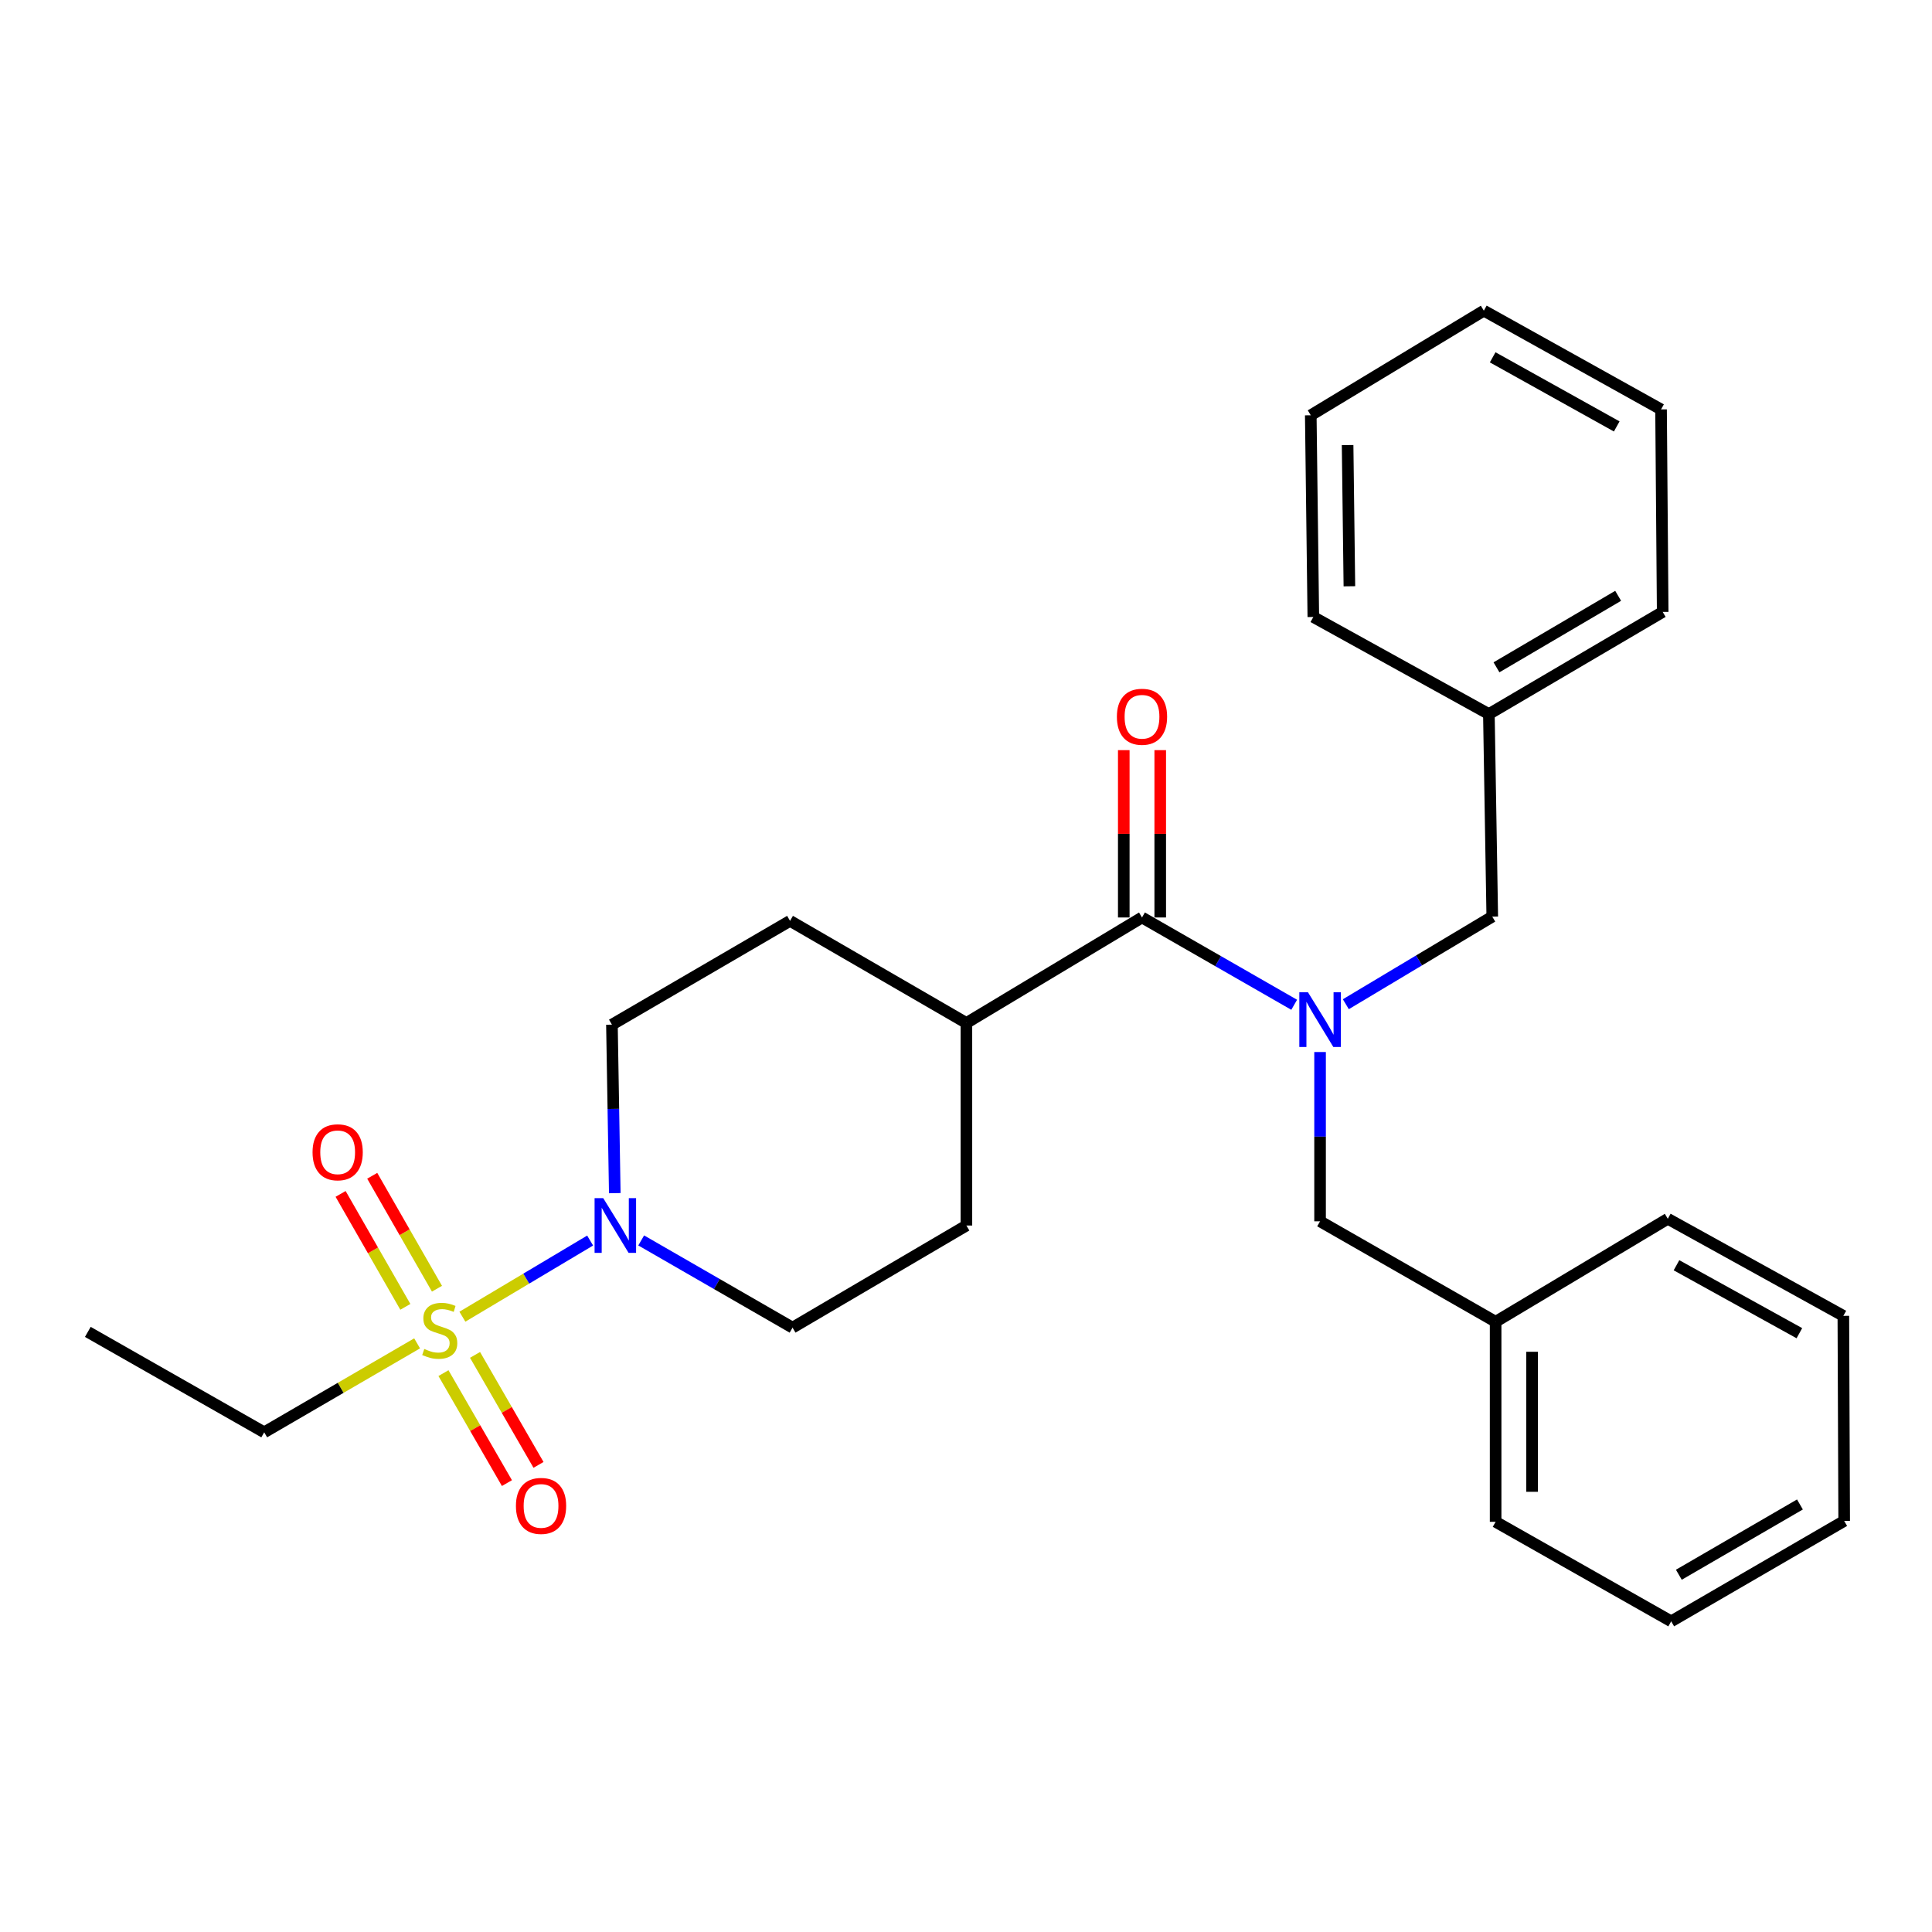 <?xml version='1.0' encoding='iso-8859-1'?>
<svg version='1.1' baseProfile='full'
              xmlns='http://www.w3.org/2000/svg'
                      xmlns:rdkit='http://www.rdkit.org/xml'
                      xmlns:xlink='http://www.w3.org/1999/xlink'
                  xml:space='preserve'
width='1000px' height='1000px' viewBox='0 0 1000 1000'>
<!-- END OF HEADER -->
<rect style='opacity:1.0;fill:#FFFFFF;stroke:none' width='1000' height='1000' x='0' y='0'> </rect>
<path class='bond-0' d='M 239.333,681.517 L 272.393,661.811' style='fill:none;fill-rule:evenodd;stroke:#CCCC00;stroke-width:6px;stroke-linecap:butt;stroke-linejoin:miter;stroke-opacity:1' />
<path class='bond-0' d='M 272.393,661.811 L 305.452,642.105' style='fill:none;fill-rule:evenodd;stroke:#0000FF;stroke-width:6px;stroke-linecap:butt;stroke-linejoin:miter;stroke-opacity:1' />
<path class='bond-3' d='M 229.537,710.725 L 245.962,739.188' style='fill:none;fill-rule:evenodd;stroke:#CCCC00;stroke-width:6px;stroke-linecap:butt;stroke-linejoin:miter;stroke-opacity:1' />
<path class='bond-3' d='M 245.962,739.188 L 262.387,767.652' style='fill:none;fill-rule:evenodd;stroke:#FF0000;stroke-width:6px;stroke-linecap:butt;stroke-linejoin:miter;stroke-opacity:1' />
<path class='bond-3' d='M 245.88,701.294 L 262.305,729.757' style='fill:none;fill-rule:evenodd;stroke:#CCCC00;stroke-width:6px;stroke-linecap:butt;stroke-linejoin:miter;stroke-opacity:1' />
<path class='bond-3' d='M 262.305,729.757 L 278.731,758.22' style='fill:none;fill-rule:evenodd;stroke:#FF0000;stroke-width:6px;stroke-linecap:butt;stroke-linejoin:miter;stroke-opacity:1' />
<path class='bond-4' d='M 226.177,667.038 L 209.421,637.809' style='fill:none;fill-rule:evenodd;stroke:#CCCC00;stroke-width:6px;stroke-linecap:butt;stroke-linejoin:miter;stroke-opacity:1' />
<path class='bond-4' d='M 209.421,637.809 L 192.665,608.58' style='fill:none;fill-rule:evenodd;stroke:#FF0000;stroke-width:6px;stroke-linecap:butt;stroke-linejoin:miter;stroke-opacity:1' />
<path class='bond-4' d='M 209.806,676.423 L 193.051,647.193' style='fill:none;fill-rule:evenodd;stroke:#CCCC00;stroke-width:6px;stroke-linecap:butt;stroke-linejoin:miter;stroke-opacity:1' />
<path class='bond-4' d='M 193.051,647.193 L 176.295,617.964' style='fill:none;fill-rule:evenodd;stroke:#FF0000;stroke-width:6px;stroke-linecap:butt;stroke-linejoin:miter;stroke-opacity:1' />
<path class='bond-13' d='M 215.9,695.317 L 176.326,718.34' style='fill:none;fill-rule:evenodd;stroke:#CCCC00;stroke-width:6px;stroke-linecap:butt;stroke-linejoin:miter;stroke-opacity:1' />
<path class='bond-13' d='M 176.326,718.34 L 136.752,741.362' style='fill:none;fill-rule:evenodd;stroke:#000000;stroke-width:6px;stroke-linecap:butt;stroke-linejoin:miter;stroke-opacity:1' />
<path class='bond-8' d='M 318.212,617.57 L 317.474,573.965' style='fill:none;fill-rule:evenodd;stroke:#0000FF;stroke-width:6px;stroke-linecap:butt;stroke-linejoin:miter;stroke-opacity:1' />
<path class='bond-8' d='M 317.474,573.965 L 316.735,530.359' style='fill:none;fill-rule:evenodd;stroke:#000000;stroke-width:6px;stroke-linecap:butt;stroke-linejoin:miter;stroke-opacity:1' />
<path class='bond-9' d='M 331.883,642.044 L 371.053,664.615' style='fill:none;fill-rule:evenodd;stroke:#0000FF;stroke-width:6px;stroke-linecap:butt;stroke-linejoin:miter;stroke-opacity:1' />
<path class='bond-9' d='M 371.053,664.615 L 410.223,687.186' style='fill:none;fill-rule:evenodd;stroke:#000000;stroke-width:6px;stroke-linecap:butt;stroke-linejoin:miter;stroke-opacity:1' />
<path class='bond-1' d='M 669.868,520.074 L 630.483,497.478' style='fill:none;fill-rule:evenodd;stroke:#0000FF;stroke-width:6px;stroke-linecap:butt;stroke-linejoin:miter;stroke-opacity:1' />
<path class='bond-1' d='M 630.483,497.478 L 591.098,474.883' style='fill:none;fill-rule:evenodd;stroke:#000000;stroke-width:6px;stroke-linecap:butt;stroke-linejoin:miter;stroke-opacity:1' />
<path class='bond-5' d='M 696.601,519.781 L 734.497,497.112' style='fill:none;fill-rule:evenodd;stroke:#0000FF;stroke-width:6px;stroke-linecap:butt;stroke-linejoin:miter;stroke-opacity:1' />
<path class='bond-5' d='M 734.497,497.112 L 772.392,474.442' style='fill:none;fill-rule:evenodd;stroke:#000000;stroke-width:6px;stroke-linecap:butt;stroke-linejoin:miter;stroke-opacity:1' />
<path class='bond-6' d='M 683.265,544.529 L 683.265,588.339' style='fill:none;fill-rule:evenodd;stroke:#0000FF;stroke-width:6px;stroke-linecap:butt;stroke-linejoin:miter;stroke-opacity:1' />
<path class='bond-6' d='M 683.265,588.339 L 683.265,632.149' style='fill:none;fill-rule:evenodd;stroke:#000000;stroke-width:6px;stroke-linecap:butt;stroke-linejoin:miter;stroke-opacity:1' />
<path class='bond-2' d='M 591.098,474.883 L 500.21,529.499' style='fill:none;fill-rule:evenodd;stroke:#000000;stroke-width:6px;stroke-linecap:butt;stroke-linejoin:miter;stroke-opacity:1' />
<path class='bond-10' d='M 600.533,474.883 L 600.533,431.577' style='fill:none;fill-rule:evenodd;stroke:#000000;stroke-width:6px;stroke-linecap:butt;stroke-linejoin:miter;stroke-opacity:1' />
<path class='bond-10' d='M 600.533,431.577 L 600.533,388.271' style='fill:none;fill-rule:evenodd;stroke:#FF0000;stroke-width:6px;stroke-linecap:butt;stroke-linejoin:miter;stroke-opacity:1' />
<path class='bond-10' d='M 581.663,474.883 L 581.663,431.577' style='fill:none;fill-rule:evenodd;stroke:#000000;stroke-width:6px;stroke-linecap:butt;stroke-linejoin:miter;stroke-opacity:1' />
<path class='bond-10' d='M 581.663,431.577 L 581.663,388.271' style='fill:none;fill-rule:evenodd;stroke:#FF0000;stroke-width:6px;stroke-linecap:butt;stroke-linejoin:miter;stroke-opacity:1' />
<path class='bond-15' d='M 772.392,474.442 L 770.641,369.601' style='fill:none;fill-rule:evenodd;stroke:#000000;stroke-width:6px;stroke-linecap:butt;stroke-linejoin:miter;stroke-opacity:1' />
<path class='bond-14' d='M 683.265,632.149 L 774.132,684.145' style='fill:none;fill-rule:evenodd;stroke:#000000;stroke-width:6px;stroke-linecap:butt;stroke-linejoin:miter;stroke-opacity:1' />
<path class='bond-7' d='M 500.21,529.499 L 500.21,634.33' style='fill:none;fill-rule:evenodd;stroke:#000000;stroke-width:6px;stroke-linecap:butt;stroke-linejoin:miter;stroke-opacity:1' />
<path class='bond-27' d='M 500.21,529.499 L 408.923,476.633' style='fill:none;fill-rule:evenodd;stroke:#000000;stroke-width:6px;stroke-linecap:butt;stroke-linejoin:miter;stroke-opacity:1' />
<path class='bond-12' d='M 316.735,530.359 L 408.923,476.633' style='fill:none;fill-rule:evenodd;stroke:#000000;stroke-width:6px;stroke-linecap:butt;stroke-linejoin:miter;stroke-opacity:1' />
<path class='bond-11' d='M 410.223,687.186 L 500.21,634.33' style='fill:none;fill-rule:evenodd;stroke:#000000;stroke-width:6px;stroke-linecap:butt;stroke-linejoin:miter;stroke-opacity:1' />
<path class='bond-20' d='M 136.752,741.362 L 45.455,689.387' style='fill:none;fill-rule:evenodd;stroke:#000000;stroke-width:6px;stroke-linecap:butt;stroke-linejoin:miter;stroke-opacity:1' />
<path class='bond-18' d='M 774.132,684.145 L 774.132,787.687' style='fill:none;fill-rule:evenodd;stroke:#000000;stroke-width:6px;stroke-linecap:butt;stroke-linejoin:miter;stroke-opacity:1' />
<path class='bond-18' d='M 793.002,699.677 L 793.002,772.155' style='fill:none;fill-rule:evenodd;stroke:#000000;stroke-width:6px;stroke-linecap:butt;stroke-linejoin:miter;stroke-opacity:1' />
<path class='bond-19' d='M 774.132,684.145 L 863.248,630.839' style='fill:none;fill-rule:evenodd;stroke:#000000;stroke-width:6px;stroke-linecap:butt;stroke-linejoin:miter;stroke-opacity:1' />
<path class='bond-16' d='M 770.641,369.601 L 860.607,316.735' style='fill:none;fill-rule:evenodd;stroke:#000000;stroke-width:6px;stroke-linecap:butt;stroke-linejoin:miter;stroke-opacity:1' />
<path class='bond-16' d='M 774.576,345.403 L 837.552,308.396' style='fill:none;fill-rule:evenodd;stroke:#000000;stroke-width:6px;stroke-linecap:butt;stroke-linejoin:miter;stroke-opacity:1' />
<path class='bond-17' d='M 770.641,369.601 L 679.774,319.356' style='fill:none;fill-rule:evenodd;stroke:#000000;stroke-width:6px;stroke-linecap:butt;stroke-linejoin:miter;stroke-opacity:1' />
<path class='bond-24' d='M 860.607,316.735 L 859.758,211.905' style='fill:none;fill-rule:evenodd;stroke:#000000;stroke-width:6px;stroke-linecap:butt;stroke-linejoin:miter;stroke-opacity:1' />
<path class='bond-21' d='M 679.774,319.356 L 678.453,214.945' style='fill:none;fill-rule:evenodd;stroke:#000000;stroke-width:6px;stroke-linecap:butt;stroke-linejoin:miter;stroke-opacity:1' />
<path class='bond-21' d='M 698.444,303.456 L 697.519,230.368' style='fill:none;fill-rule:evenodd;stroke:#000000;stroke-width:6px;stroke-linecap:butt;stroke-linejoin:miter;stroke-opacity:1' />
<path class='bond-22' d='M 774.132,787.687 L 865.01,839.2' style='fill:none;fill-rule:evenodd;stroke:#000000;stroke-width:6px;stroke-linecap:butt;stroke-linejoin:miter;stroke-opacity:1' />
<path class='bond-23' d='M 863.248,630.839 L 954.116,681.084' style='fill:none;fill-rule:evenodd;stroke:#000000;stroke-width:6px;stroke-linecap:butt;stroke-linejoin:miter;stroke-opacity:1' />
<path class='bond-23' d='M 867.748,654.889 L 931.355,690.061' style='fill:none;fill-rule:evenodd;stroke:#000000;stroke-width:6px;stroke-linecap:butt;stroke-linejoin:miter;stroke-opacity:1' />
<path class='bond-25' d='M 678.453,214.945 L 768.031,160.8' style='fill:none;fill-rule:evenodd;stroke:#000000;stroke-width:6px;stroke-linecap:butt;stroke-linejoin:miter;stroke-opacity:1' />
<path class='bond-28' d='M 865.01,839.2 L 954.545,787.236' style='fill:none;fill-rule:evenodd;stroke:#000000;stroke-width:6px;stroke-linecap:butt;stroke-linejoin:miter;stroke-opacity:1' />
<path class='bond-28' d='M 868.968,815.086 L 931.643,778.71' style='fill:none;fill-rule:evenodd;stroke:#000000;stroke-width:6px;stroke-linecap:butt;stroke-linejoin:miter;stroke-opacity:1' />
<path class='bond-26' d='M 954.116,681.084 L 954.545,787.236' style='fill:none;fill-rule:evenodd;stroke:#000000;stroke-width:6px;stroke-linecap:butt;stroke-linejoin:miter;stroke-opacity:1' />
<path class='bond-29' d='M 859.758,211.905 L 768.031,160.8' style='fill:none;fill-rule:evenodd;stroke:#000000;stroke-width:6px;stroke-linecap:butt;stroke-linejoin:miter;stroke-opacity:1' />
<path class='bond-29' d='M 836.815,220.723 L 772.606,184.949' style='fill:none;fill-rule:evenodd;stroke:#000000;stroke-width:6px;stroke-linecap:butt;stroke-linejoin:miter;stroke-opacity:1' />
<path  class='atom-0' d='M 219.608 698.226
Q 219.928 698.346, 221.248 698.906
Q 222.568 699.466, 224.008 699.826
Q 225.488 700.146, 226.928 700.146
Q 229.608 700.146, 231.168 698.866
Q 232.728 697.546, 232.728 695.266
Q 232.728 693.706, 231.928 692.746
Q 231.168 691.786, 229.968 691.266
Q 228.768 690.746, 226.768 690.146
Q 224.248 689.386, 222.728 688.666
Q 221.248 687.946, 220.168 686.426
Q 219.128 684.906, 219.128 682.346
Q 219.128 678.786, 221.528 676.586
Q 223.968 674.386, 228.768 674.386
Q 232.048 674.386, 235.768 675.946
L 234.848 679.026
Q 231.448 677.626, 228.888 677.626
Q 226.128 677.626, 224.608 678.786
Q 223.088 679.906, 223.128 681.866
Q 223.128 683.386, 223.888 684.306
Q 224.688 685.226, 225.808 685.746
Q 226.968 686.266, 228.888 686.866
Q 231.448 687.666, 232.968 688.466
Q 234.488 689.266, 235.568 690.906
Q 236.688 692.506, 236.688 695.266
Q 236.688 699.186, 234.048 701.306
Q 231.448 703.386, 227.088 703.386
Q 224.568 703.386, 222.648 702.826
Q 220.768 702.306, 218.528 701.386
L 219.608 698.226
' fill='#CCCC00'/>
<path  class='atom-1' d='M 312.236 620.17
L 321.516 635.17
Q 322.436 636.65, 323.916 639.33
Q 325.396 642.01, 325.476 642.17
L 325.476 620.17
L 329.236 620.17
L 329.236 648.49
L 325.356 648.49
L 315.396 632.09
Q 314.236 630.17, 312.996 627.97
Q 311.796 625.77, 311.436 625.09
L 311.436 648.49
L 307.756 648.49
L 307.756 620.17
L 312.236 620.17
' fill='#0000FF'/>
<path  class='atom-2' d='M 677.005 513.599
L 686.285 528.599
Q 687.205 530.079, 688.685 532.759
Q 690.165 535.439, 690.245 535.599
L 690.245 513.599
L 694.005 513.599
L 694.005 541.919
L 690.125 541.919
L 680.165 525.519
Q 679.005 523.599, 677.765 521.399
Q 676.565 519.199, 676.205 518.519
L 676.205 541.919
L 672.525 541.919
L 672.525 513.599
L 677.005 513.599
' fill='#0000FF'/>
<path  class='atom-4' d='M 267.044 779.454
Q 267.044 772.654, 270.404 768.854
Q 273.764 765.054, 280.044 765.054
Q 286.324 765.054, 289.684 768.854
Q 293.044 772.654, 293.044 779.454
Q 293.044 786.334, 289.644 790.254
Q 286.244 794.134, 280.044 794.134
Q 273.804 794.134, 270.404 790.254
Q 267.044 786.374, 267.044 779.454
M 280.044 790.934
Q 284.364 790.934, 286.684 788.054
Q 289.044 785.134, 289.044 779.454
Q 289.044 773.894, 286.684 771.094
Q 284.364 768.254, 280.044 768.254
Q 275.724 768.254, 273.364 771.054
Q 271.044 773.854, 271.044 779.454
Q 271.044 785.174, 273.364 788.054
Q 275.724 790.934, 280.044 790.934
' fill='#FF0000'/>
<path  class='atom-5' d='M 161.774 596.419
Q 161.774 589.619, 165.134 585.819
Q 168.494 582.019, 174.774 582.019
Q 181.054 582.019, 184.414 585.819
Q 187.774 589.619, 187.774 596.419
Q 187.774 603.299, 184.374 607.219
Q 180.974 611.099, 174.774 611.099
Q 168.534 611.099, 165.134 607.219
Q 161.774 603.339, 161.774 596.419
M 174.774 607.899
Q 179.094 607.899, 181.414 605.019
Q 183.774 602.099, 183.774 596.419
Q 183.774 590.859, 181.414 588.059
Q 179.094 585.219, 174.774 585.219
Q 170.454 585.219, 168.094 588.019
Q 165.774 590.819, 165.774 596.419
Q 165.774 602.139, 168.094 605.019
Q 170.454 607.899, 174.774 607.899
' fill='#FF0000'/>
<path  class='atom-11' d='M 578.098 370.992
Q 578.098 364.192, 581.458 360.392
Q 584.818 356.592, 591.098 356.592
Q 597.378 356.592, 600.738 360.392
Q 604.098 364.192, 604.098 370.992
Q 604.098 377.872, 600.698 381.792
Q 597.298 385.672, 591.098 385.672
Q 584.858 385.672, 581.458 381.792
Q 578.098 377.912, 578.098 370.992
M 591.098 382.472
Q 595.418 382.472, 597.738 379.592
Q 600.098 376.672, 600.098 370.992
Q 600.098 365.432, 597.738 362.632
Q 595.418 359.792, 591.098 359.792
Q 586.778 359.792, 584.418 362.592
Q 582.098 365.392, 582.098 370.992
Q 582.098 376.712, 584.418 379.592
Q 586.778 382.472, 591.098 382.472
' fill='#FF0000'/>
</svg>
